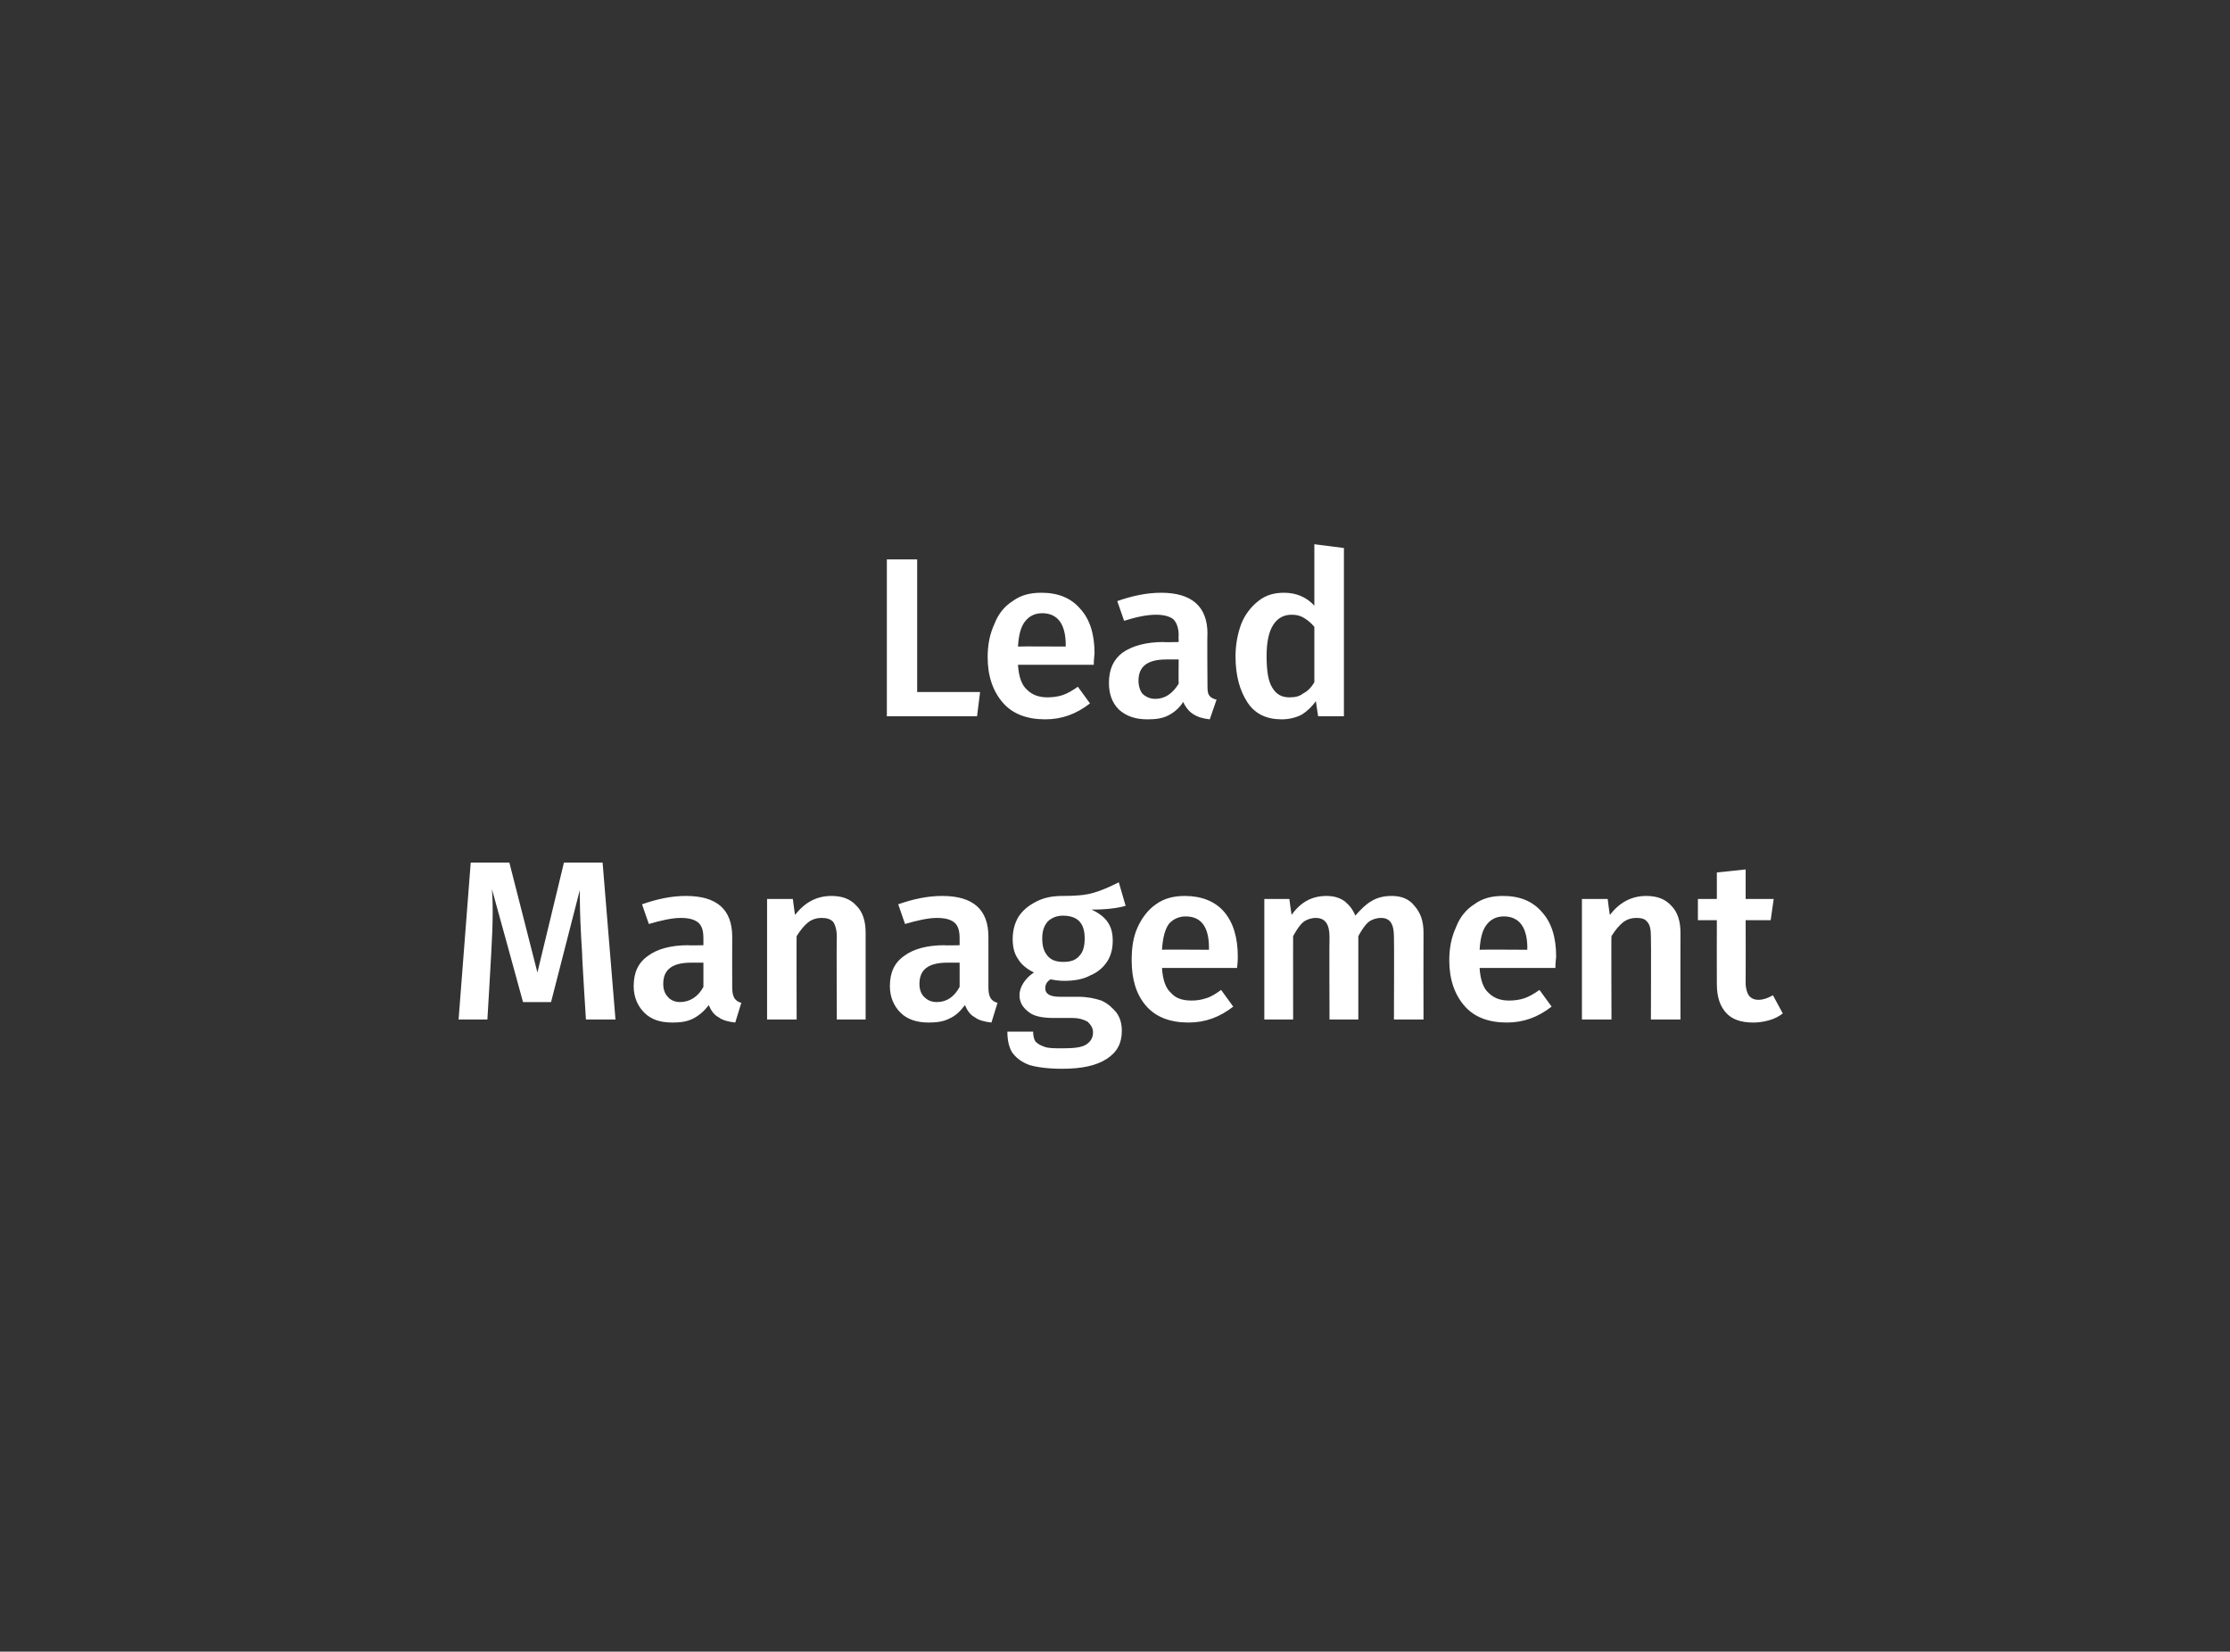 <?xml version="1.0" standalone="no"?><!DOCTYPE svg PUBLIC "-//W3C//DTD SVG 1.1//EN" "http://www.w3.org/Graphics/SVG/1.1/DTD/svg11.dtd"><svg xmlns="http://www.w3.org/2000/svg" version="1.1" width="294.2px" height="217.9px" viewBox="0 -1 294.2 217.9" style="top:-1px"><rect x="0" y="-1" width="294.2" height="217.9" fill="#333333" stroke="none"/><desc>Lead Management</desc><defs/><g id="Polygon49252"><path d="m81.2 133.5l-3.9 0c0 0-.55-8.67-.5-8.7c-.2-3.1-.3-5.5-.3-7.4c-.02.05 0-1 0-1l-3.8 14.8l-3.7 0c0 0-4.07-14.86-4.1-14.9c.1 1.4.1 2.4.1 3c0 1.9-.1 3.7-.2 5.6c.01.05-.5 8.6-.5 8.6l-3.8 0l1.6-20.7l5.1 0l3.7 14.5l3.5-14.5l5.1 0l1.7 20.7zm15.4-4.2c0 .6.1 1.1.3 1.4c.2.3.5.5.9.6c0 0-.8 2.6-.8 2.6c-.9-.1-1.7-.3-2.2-.7c-.6-.3-1-.9-1.3-1.6c-.6.8-1.3 1.4-2.1 1.8c-.8.4-1.7.5-2.7.5c-1.6 0-2.8-.4-3.7-1.3c-.9-.9-1.4-2.1-1.4-3.5c0-1.8.6-3.1 1.9-4c1.2-.9 3-1.4 5.3-1.4c.02.05 2 0 2 0c0 0 0-.85 0-.9c0-1-.2-1.7-.7-2.1c-.5-.4-1.2-.6-2.3-.6c-1.1 0-2.5.3-4.2.8c0 0-.9-2.6-.9-2.6c2-.7 3.9-1.1 5.8-1.1c4.1 0 6.1 1.8 6.1 5.4c-.02.04 0 6.7 0 6.7c0 0-.02 0 0 0zm-6.9 1.9c1.3 0 2.4-.7 3.1-2c0 .01 0-3.2 0-3.2c0 0-1.59 0-1.6 0c-2.5 0-3.7.9-3.7 2.8c0 .7.2 1.3.6 1.7c.3.4.9.7 1.6.7c0 0 0 0 0 0zm20-14c1.4 0 2.5.4 3.3 1.3c.8.8 1.2 2 1.2 3.5c-.01.01 0 11.5 0 11.5l-3.8 0c0 0-.05-10.89 0-10.9c0-.9-.2-1.6-.5-2c-.4-.4-.9-.5-1.5-.5c-.7 0-1.3.2-1.8.6c-.5.4-1 1-1.5 1.8c-.03-.04 0 11 0 11l-3.9 0l0-15.9l3.4 0c0 0 .26 2.1.3 2.1c1.3-1.7 2.9-2.5 4.8-2.5c0 0 0 0 0 0zm20.7 12.1c0 .6.1 1.1.3 1.4c.2.3.5.5.9.6c0 0-.8 2.6-.8 2.6c-.9-.1-1.7-.3-2.2-.7c-.6-.3-1-.9-1.3-1.6c-.6.8-1.2 1.4-2.1 1.8c-.8.4-1.7.5-2.7.5c-1.5 0-2.8-.4-3.7-1.3c-.9-.9-1.4-2.1-1.4-3.5c0-1.8.6-3.1 1.9-4c1.2-.9 3-1.4 5.3-1.4c.03.05 2 0 2 0c0 0 .01-.85 0-.9c0-1-.2-1.7-.7-2.1c-.5-.4-1.2-.6-2.3-.6c-1.1 0-2.5.3-4.2.8c0 0-.9-2.6-.9-2.6c2-.7 3.9-1.1 5.8-1.1c4.1 0 6.1 1.8 6.1 5.4c-.01.04 0 6.7 0 6.7c0 0-.01 0 0 0zm-6.8 1.9c1.3 0 2.3-.7 3-2c.01.01 0-3.2 0-3.2c0 0-1.58 0-1.6 0c-2.5 0-3.7.9-3.7 2.8c0 .7.2 1.3.6 1.7c.4.4.9.7 1.7.7c0 0 0 0 0 0zm24.9-12.7c-1 .3-2.5.5-4.5.5c.9.4 1.7 1 2.1 1.6c.5.7.7 1.5.7 2.5c0 1-.2 1.9-.7 2.7c-.5.8-1.3 1.5-2.3 1.9c-.9.5-2.1.7-3.4.7c-.7 0-1.3-.1-1.8-.2c-.5.3-.7.7-.7 1.2c0 .7.6 1.1 1.9 1.1c0 0 2.4 0 2.4 0c1.2 0 2.2.2 3.1.5c.9.4 1.5 1 2 1.6c.5.7.7 1.5.7 2.4c0 1.6-.6 2.8-2 3.7c-1.4.9-3.3 1.3-5.9 1.3c-1.8 0-3.3-.2-4.3-.5c-1.1-.4-1.8-1-2.3-1.7c-.4-.7-.6-1.6-.6-2.7c0 0 3.4 0 3.4 0c0 .5.1 1 .3 1.3c.3.3.6.5 1.2.7c.5.2 1.3.2 2.4.2c1.4 0 2.5-.1 3.1-.5c.6-.4.9-.9.9-1.6c0-.6-.3-1-.7-1.4c-.5-.3-1.2-.5-2-.5c0 0-2.4 0-2.4 0c-1.5 0-2.7-.2-3.4-.8c-.8-.6-1.2-1.3-1.2-2.2c0-.6.2-1.1.5-1.6c.4-.6.8-1 1.4-1.4c-1-.5-1.7-1.1-2.1-1.8c-.5-.7-.7-1.6-.7-2.6c0-1.2.3-2.2.8-3c.6-.9 1.4-1.5 2.4-2c1-.5 2.1-.7 3.4-.7c1.7 0 3-.1 4-.4c1.1-.3 2.2-.8 3.4-1.4c0 0 .9 3.1.9 3.1zm-8.3 1.3c-.8 0-1.5.3-2 .8c-.5.6-.7 1.3-.7 2.2c0 1 .2 1.7.7 2.3c.5.6 1.2.8 2.1.8c.9 0 1.6-.2 2.1-.8c.5-.5.7-1.3.7-2.3c0-2-.9-3-2.9-3c0 0 0 0 0 0zm23.1 5.4c0 .2 0 .7-.1 1.5c0 0-9.9 0-9.9 0c.1 1.6.5 2.7 1.2 3.3c.6.7 1.5 1 2.7 1c.7 0 1.3-.1 1.9-.3c.7-.2 1.3-.6 2-1.1c0 0 1.6 2.2 1.6 2.2c-1.8 1.4-3.7 2.1-5.9 2.1c-2.4 0-4.3-.7-5.6-2.2c-1.3-1.5-1.9-3.5-1.9-6c0-1.7.2-3.1.8-4.4c.6-1.3 1.4-2.3 2.4-3c1.1-.8 2.4-1.1 3.8-1.1c2.2 0 4 .7 5.2 2.1c1.2 1.4 1.8 3.4 1.8 5.9c0 0 0 0 0 0zm-3.8-1.1c0-2.8-1-4.2-3.1-4.2c-.9 0-1.7.4-2.2 1c-.5.7-.8 1.8-.9 3.4c-.05-.04 6.2 0 6.2 0c0 0-.01-.22 0-.2zm24.1-6.9c1.3 0 2.3.4 3 1.3c.8.9 1.2 2 1.2 3.5c-.02.01 0 11.5 0 11.5l-3.9 0c0 0 .04-10.89 0-10.9c0-1.7-.5-2.5-1.7-2.5c-.6 0-1.2.2-1.6.5c-.5.4-.9 1-1.4 1.9c0-.04 0 11 0 11l-3.8 0c0 0-.04-10.89 0-10.9c0-1.7-.6-2.5-1.8-2.5c-.6 0-1.2.2-1.6.5c-.5.4-.9 1-1.4 1.9c-.01-.04 0 11 0 11l-3.8 0l0-15.9l3.3 0c0 0 .28 2.1.3 2.1c1.2-1.7 2.7-2.5 4.6-2.5c.9 0 1.7.2 2.4.7c.6.5 1.1 1.1 1.4 1.9c.7-.8 1.4-1.5 2.1-1.9c.8-.5 1.7-.7 2.7-.7c0 0 0 0 0 0zm21.7 8c0 .2-.1.7-.1 1.5c0 0-10 0-10 0c.1 1.6.5 2.7 1.2 3.3c.7.7 1.6 1 2.7 1c.7 0 1.4-.1 2-.3c.6-.2 1.3-.6 2-1.1c0 0 1.6 2.2 1.6 2.2c-1.8 1.4-3.7 2.1-5.9 2.1c-2.4 0-4.3-.7-5.6-2.2c-1.3-1.5-2-3.5-2-6c0-1.7.3-3.1.9-4.4c.5-1.3 1.3-2.3 2.4-3c1.1-.8 2.3-1.1 3.8-1.1c2.2 0 3.9.7 5.1 2.1c1.3 1.4 1.9 3.4 1.9 5.9c0 0 0 0 0 0zm-3.8-1.1c0-2.8-1.1-4.2-3.1-4.2c-1 0-1.7.4-2.2 1c-.6.7-.9 1.8-1 3.4c.02-.04 6.3 0 6.3 0c0 0-.04-.22 0-.2zm15.7-6.9c1.4 0 2.5.4 3.3 1.3c.8.8 1.2 2 1.2 3.5c-.02.01 0 11.5 0 11.5l-3.9 0c0 0 .04-10.89 0-10.9c0-.9-.1-1.6-.5-2c-.3-.4-.8-.5-1.4-.5c-.7 0-1.3.2-1.8.6c-.5.4-1 1-1.5 1.8c-.04-.04 0 11 0 11l-3.9 0l0-15.9l3.4 0c0 0 .25 2.1.3 2.1c1.3-1.7 2.9-2.5 4.8-2.5c0 0 0 0 0 0zm18 15.5c-.5.4-1.1.7-1.8.9c-.7.2-1.4.3-2.1.3c-1.6 0-2.8-.4-3.6-1.3c-.8-.9-1.2-2.1-1.2-3.8c-.02-.04 0-8.4 0-8.4l-2.5 0l0-2.8l2.5 0l0-3.5l3.8-.4l0 3.9l3.7 0l-.4 2.8l-3.3 0c0 0 .02 8.27 0 8.3c0 .7.2 1.3.4 1.6c.3.4.7.6 1.3.6c.6 0 1.2-.2 1.9-.6c0 0 1.3 2.4 1.3 2.4z" stroke="none" fill="#fff"/></g><g id="Polygon49251"><path d="m121 72.8l0 17.5l8.3 0l-.4 3.2l-11.9 0l0-20.7l4 0zm23.4 12.4c0 .2-.1.7-.1 1.5c0 0-10 0-10 0c.1 1.6.5 2.7 1.2 3.3c.7.7 1.6 1 2.7 1c.7 0 1.4-.1 2-.3c.6-.2 1.3-.6 2-1.1c0 0 1.6 2.2 1.6 2.2c-1.8 1.4-3.7 2.1-5.9 2.1c-2.4 0-4.3-.7-5.6-2.2c-1.3-1.5-2-3.5-2-6c0-1.7.3-3.1.9-4.4c.5-1.3 1.3-2.3 2.4-3c1.1-.8 2.3-1.1 3.8-1.1c2.2 0 3.9.7 5.1 2.1c1.3 1.4 1.9 3.4 1.9 5.9c0 0 0 0 0 0zm-3.8-1.1c0-2.8-1.1-4.2-3.1-4.2c-1 0-1.7.4-2.2 1c-.6.7-.9 1.8-1 3.4c.02-.04 6.3 0 6.3 0c0 0-.04-.22 0-.2zm18.7 5.2c0 .6 0 1.1.2 1.4c.2.3.5.5 1 .6c0 0-.9 2.6-.9 2.6c-.9-.1-1.6-.3-2.2-.7c-.5-.3-1-.9-1.3-1.6c-.5.8-1.2 1.4-2 1.8c-.8.4-1.7.5-2.7.5c-1.6 0-2.8-.4-3.8-1.3c-.9-.9-1.3-2.1-1.3-3.5c0-1.8.6-3.1 1.8-4c1.3-.9 3.1-1.4 5.4-1.4c-.01.05 2 0 2 0c0 0-.03-.85 0-.9c0-1-.3-1.7-.7-2.1c-.5-.4-1.3-.6-2.3-.6c-1.2 0-2.6.3-4.2.8c0 0-.9-2.6-.9-2.6c2-.7 3.9-1.1 5.8-1.1c4 0 6.1 1.8 6.1 5.4c-.05.04 0 6.7 0 6.7c0 0-.05 0 0 0zm-6.9 1.9c1.3 0 2.3-.7 3.1-2c-.03.01 0-3.2 0-3.2c0 0-1.62 0-1.6 0c-2.5 0-3.7.9-3.7 2.8c0 .7.2 1.3.5 1.7c.4.4 1 .7 1.7.7c0 0 0 0 0 0zm24.9-19.9l0 22.2l-3.4 0c0 0-.31-2.01-.3-2c-.5.7-1.1 1.3-1.9 1.8c-.8.4-1.7.6-2.6.6c-2 0-3.5-.7-4.5-2.2c-1-1.5-1.6-3.5-1.6-6.1c0-1.6.3-3.1.8-4.4c.5-1.2 1.3-2.2 2.2-2.9c1-.8 2.1-1.1 3.4-1.1c1.5 0 2.9.5 4 1.7c.01-.01 0-8.1 0-8.1l3.9.5zm-7.2 19.7c.7 0 1.3-.1 1.8-.5c.6-.3 1.1-.8 1.5-1.5c0 0 0-7.3 0-7.3c-.4-.5-.9-.9-1.4-1.2c-.5-.3-1-.4-1.6-.4c-1 0-1.8.4-2.4 1.3c-.6.9-.9 2.3-.9 4.1c0 2 .2 3.4.8 4.3c.5.8 1.2 1.2 2.2 1.2c0 0 0 0 0 0z" stroke="none" fill="#fff"/></g></svg>